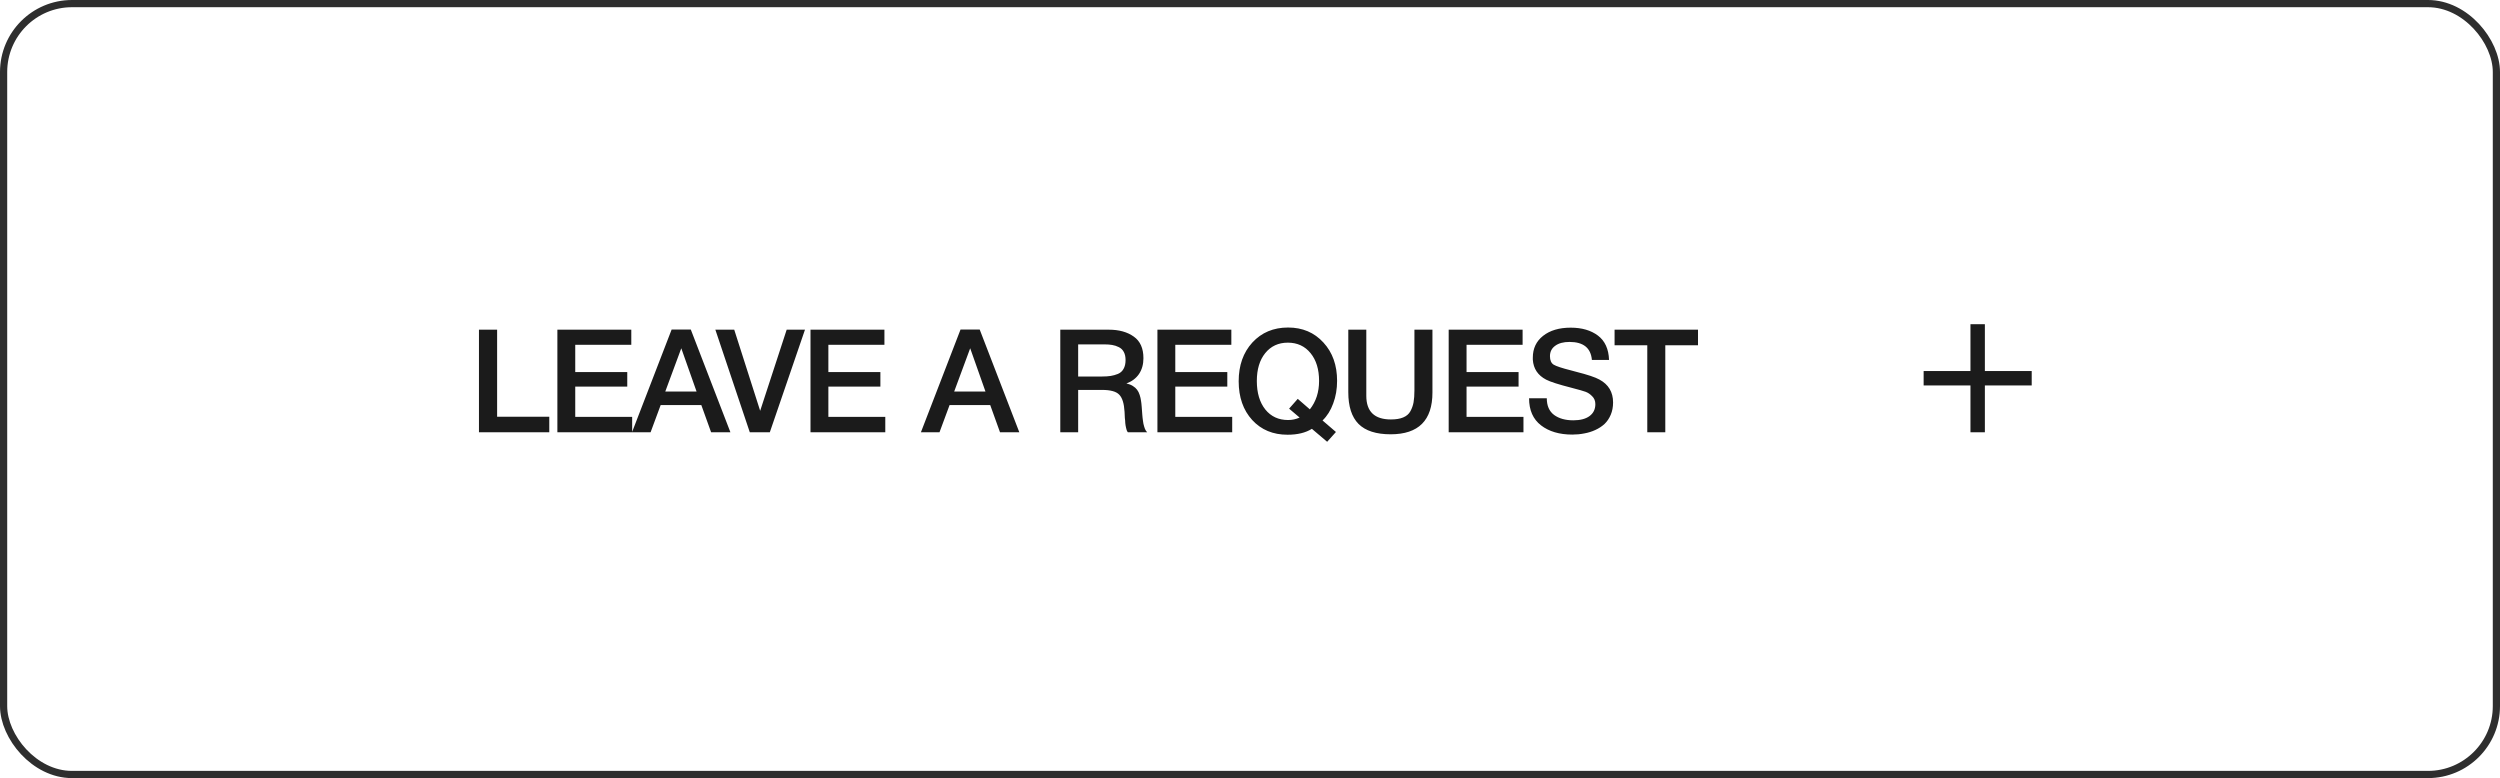 <?xml version="1.0" encoding="UTF-8"?> <svg xmlns="http://www.w3.org/2000/svg" width="347" height="108" viewBox="0 0 347 108" fill="none"><rect x="0.5" y="0.5" width="346" height="107" rx="9.5" stroke="#2E2E2E"></rect><path d="M76.24 57.84V60H66.48V45.76H69V57.84H76.24ZM87.624 45.76V47.86H79.844V51.64H87.064V53.66H79.844V57.86H87.744V60H77.364V45.76H87.624ZM95.882 45.74L101.382 60H98.702L97.342 56.22H91.702L90.302 60H87.722L93.222 45.74H95.882ZM96.682 54.34L94.562 48.34L92.342 54.34H96.682ZM99.291 45.76H101.911L105.511 57.02L109.191 45.76H111.731L106.851 60H104.071L99.291 45.76ZM122.758 45.76V47.86H114.978V51.64H122.198V53.66H114.978V57.86H122.878V60H112.498V45.76H122.758ZM135.982 45.74L141.482 60H138.802L137.442 56.22H131.802L130.402 60H127.822L133.322 45.74H135.982ZM136.782 54.34L134.662 48.34L132.442 54.34H136.782ZM147.168 45.76H153.908C155.322 45.76 156.475 46.08 157.368 46.72C158.262 47.347 158.708 48.347 158.708 49.72C158.708 50.573 158.502 51.307 158.088 51.92C157.675 52.52 157.095 52.953 156.348 53.22C156.695 53.3 156.995 53.42 157.248 53.58C157.502 53.74 157.695 53.913 157.828 54.1C157.975 54.287 158.095 54.527 158.188 54.82C158.282 55.113 158.342 55.373 158.368 55.6C158.408 55.813 158.442 56.1 158.468 56.46C158.482 56.553 158.495 56.733 158.508 57C158.535 57.267 158.548 57.447 158.548 57.54C158.562 57.62 158.575 57.767 158.588 57.98C158.615 58.193 158.635 58.347 158.648 58.44C158.662 58.52 158.682 58.647 158.708 58.82C158.748 58.98 158.782 59.107 158.808 59.2C158.835 59.28 158.868 59.38 158.908 59.5C158.948 59.607 158.995 59.7 159.048 59.78C159.102 59.86 159.162 59.933 159.228 60H156.548C156.508 59.947 156.468 59.887 156.428 59.82C156.402 59.74 156.375 59.66 156.348 59.58C156.322 59.487 156.302 59.407 156.288 59.34C156.275 59.26 156.255 59.16 156.228 59.04C156.215 58.907 156.202 58.8 156.188 58.72C156.188 58.64 156.182 58.52 156.168 58.36C156.155 58.2 156.142 58.08 156.128 58C156.128 57.92 156.122 57.78 156.108 57.58C156.095 57.38 156.088 57.24 156.088 57.16C156.022 56 155.775 55.207 155.348 54.78C154.935 54.34 154.142 54.12 152.968 54.12H149.648V60H147.168V45.76ZM149.648 47.8V52.26H152.948C153.428 52.26 153.835 52.233 154.168 52.18C154.502 52.127 154.835 52.033 155.168 51.9C155.515 51.753 155.775 51.52 155.948 51.2C156.135 50.88 156.228 50.473 156.228 49.98C156.228 49.527 156.148 49.153 155.988 48.86C155.828 48.553 155.595 48.327 155.288 48.18C154.995 48.033 154.688 47.933 154.368 47.88C154.062 47.827 153.695 47.8 153.268 47.8H149.648ZM170.91 45.76V47.86H163.13V51.64H170.35V53.66H163.13V57.86H171.03V60H160.65V45.76H170.91ZM185.428 59.96L184.208 61.32L182.088 59.52C181.221 60.067 180.095 60.34 178.708 60.34C176.695 60.34 175.061 59.66 173.808 58.3C172.555 56.927 171.928 55.133 171.928 52.92C171.928 50.72 172.561 48.927 173.828 47.54C175.108 46.153 176.761 45.46 178.788 45.46C180.788 45.46 182.421 46.153 183.688 47.54C184.955 48.913 185.588 50.687 185.588 52.86C185.588 53.993 185.408 55.04 185.048 56C184.701 56.96 184.208 57.747 183.568 58.36L185.428 59.96ZM181.808 56.82C182.661 55.74 183.088 54.427 183.088 52.88C183.088 51.267 182.695 49.98 181.908 49.02C181.121 48.047 180.068 47.56 178.748 47.56C177.441 47.56 176.395 48.047 175.608 49.02C174.835 49.98 174.448 51.267 174.448 52.88C174.448 54.533 174.841 55.853 175.628 56.84C176.415 57.813 177.468 58.3 178.788 58.3C179.348 58.3 179.881 58.187 180.388 57.96L178.928 56.72L180.128 55.36L181.808 56.82ZM198.823 45.76V54.48C198.823 58.347 196.89 60.28 193.023 60.28C191.01 60.28 189.523 59.8 188.563 58.84C187.617 57.88 187.143 56.413 187.143 54.44V45.76H189.643V54.94C189.643 57.127 190.783 58.22 193.063 58.22C193.757 58.22 194.323 58.127 194.763 57.94C195.217 57.753 195.55 57.467 195.763 57.08C195.977 56.693 196.123 56.28 196.203 55.84C196.283 55.387 196.323 54.827 196.323 54.16V45.76H198.823ZM211.337 45.76V47.86H203.557V51.64H210.777V53.66H203.557V57.86H211.457V60H201.077V45.76H211.337ZM223.335 49.96H220.955C220.808 48.293 219.775 47.46 217.855 47.46C217.001 47.46 216.335 47.64 215.855 48C215.375 48.347 215.135 48.827 215.135 49.44C215.135 50.013 215.308 50.407 215.655 50.62C216.015 50.833 216.801 51.093 218.015 51.4C218.335 51.493 218.581 51.56 218.755 51.6C220.341 52 221.421 52.36 221.995 52.68C223.261 53.36 223.895 54.42 223.895 55.86C223.895 56.487 223.788 57.053 223.575 57.56C223.361 58.067 223.075 58.493 222.715 58.84C222.355 59.173 221.928 59.453 221.435 59.68C220.941 59.907 220.428 60.067 219.895 60.16C219.361 60.267 218.808 60.32 218.235 60.32C216.448 60.32 215.001 59.893 213.895 59.04C212.788 58.187 212.235 56.933 212.235 55.28H214.695C214.695 56.32 215.035 57.093 215.715 57.6C216.395 58.093 217.281 58.34 218.375 58.34C219.335 58.34 220.081 58.147 220.615 57.76C221.161 57.36 221.435 56.807 221.435 56.1C221.435 55.647 221.288 55.28 220.995 55C220.715 54.707 220.408 54.5 220.075 54.38C219.741 54.26 219.161 54.093 218.335 53.88C218.241 53.853 218.168 53.833 218.115 53.82C216.341 53.367 215.175 52.993 214.615 52.7C213.455 52.1 212.835 51.173 212.755 49.92C212.755 49.827 212.755 49.733 212.755 49.64C212.755 48.373 213.228 47.367 214.175 46.62C215.135 45.86 216.415 45.48 218.015 45.48C219.561 45.48 220.821 45.847 221.795 46.58C222.768 47.313 223.281 48.44 223.335 49.96ZM235.683 45.76V47.92H231.143V60H228.643V47.92H224.103V45.76H235.683Z" fill="#1B1B1B"></path><rect x="273.5" y="45" width="2" height="15" fill="#1B1B1B"></rect><rect x="267" y="53.5" width="2" height="15" transform="rotate(-90 267 53.5)" fill="#1B1B1B"></rect></svg> 